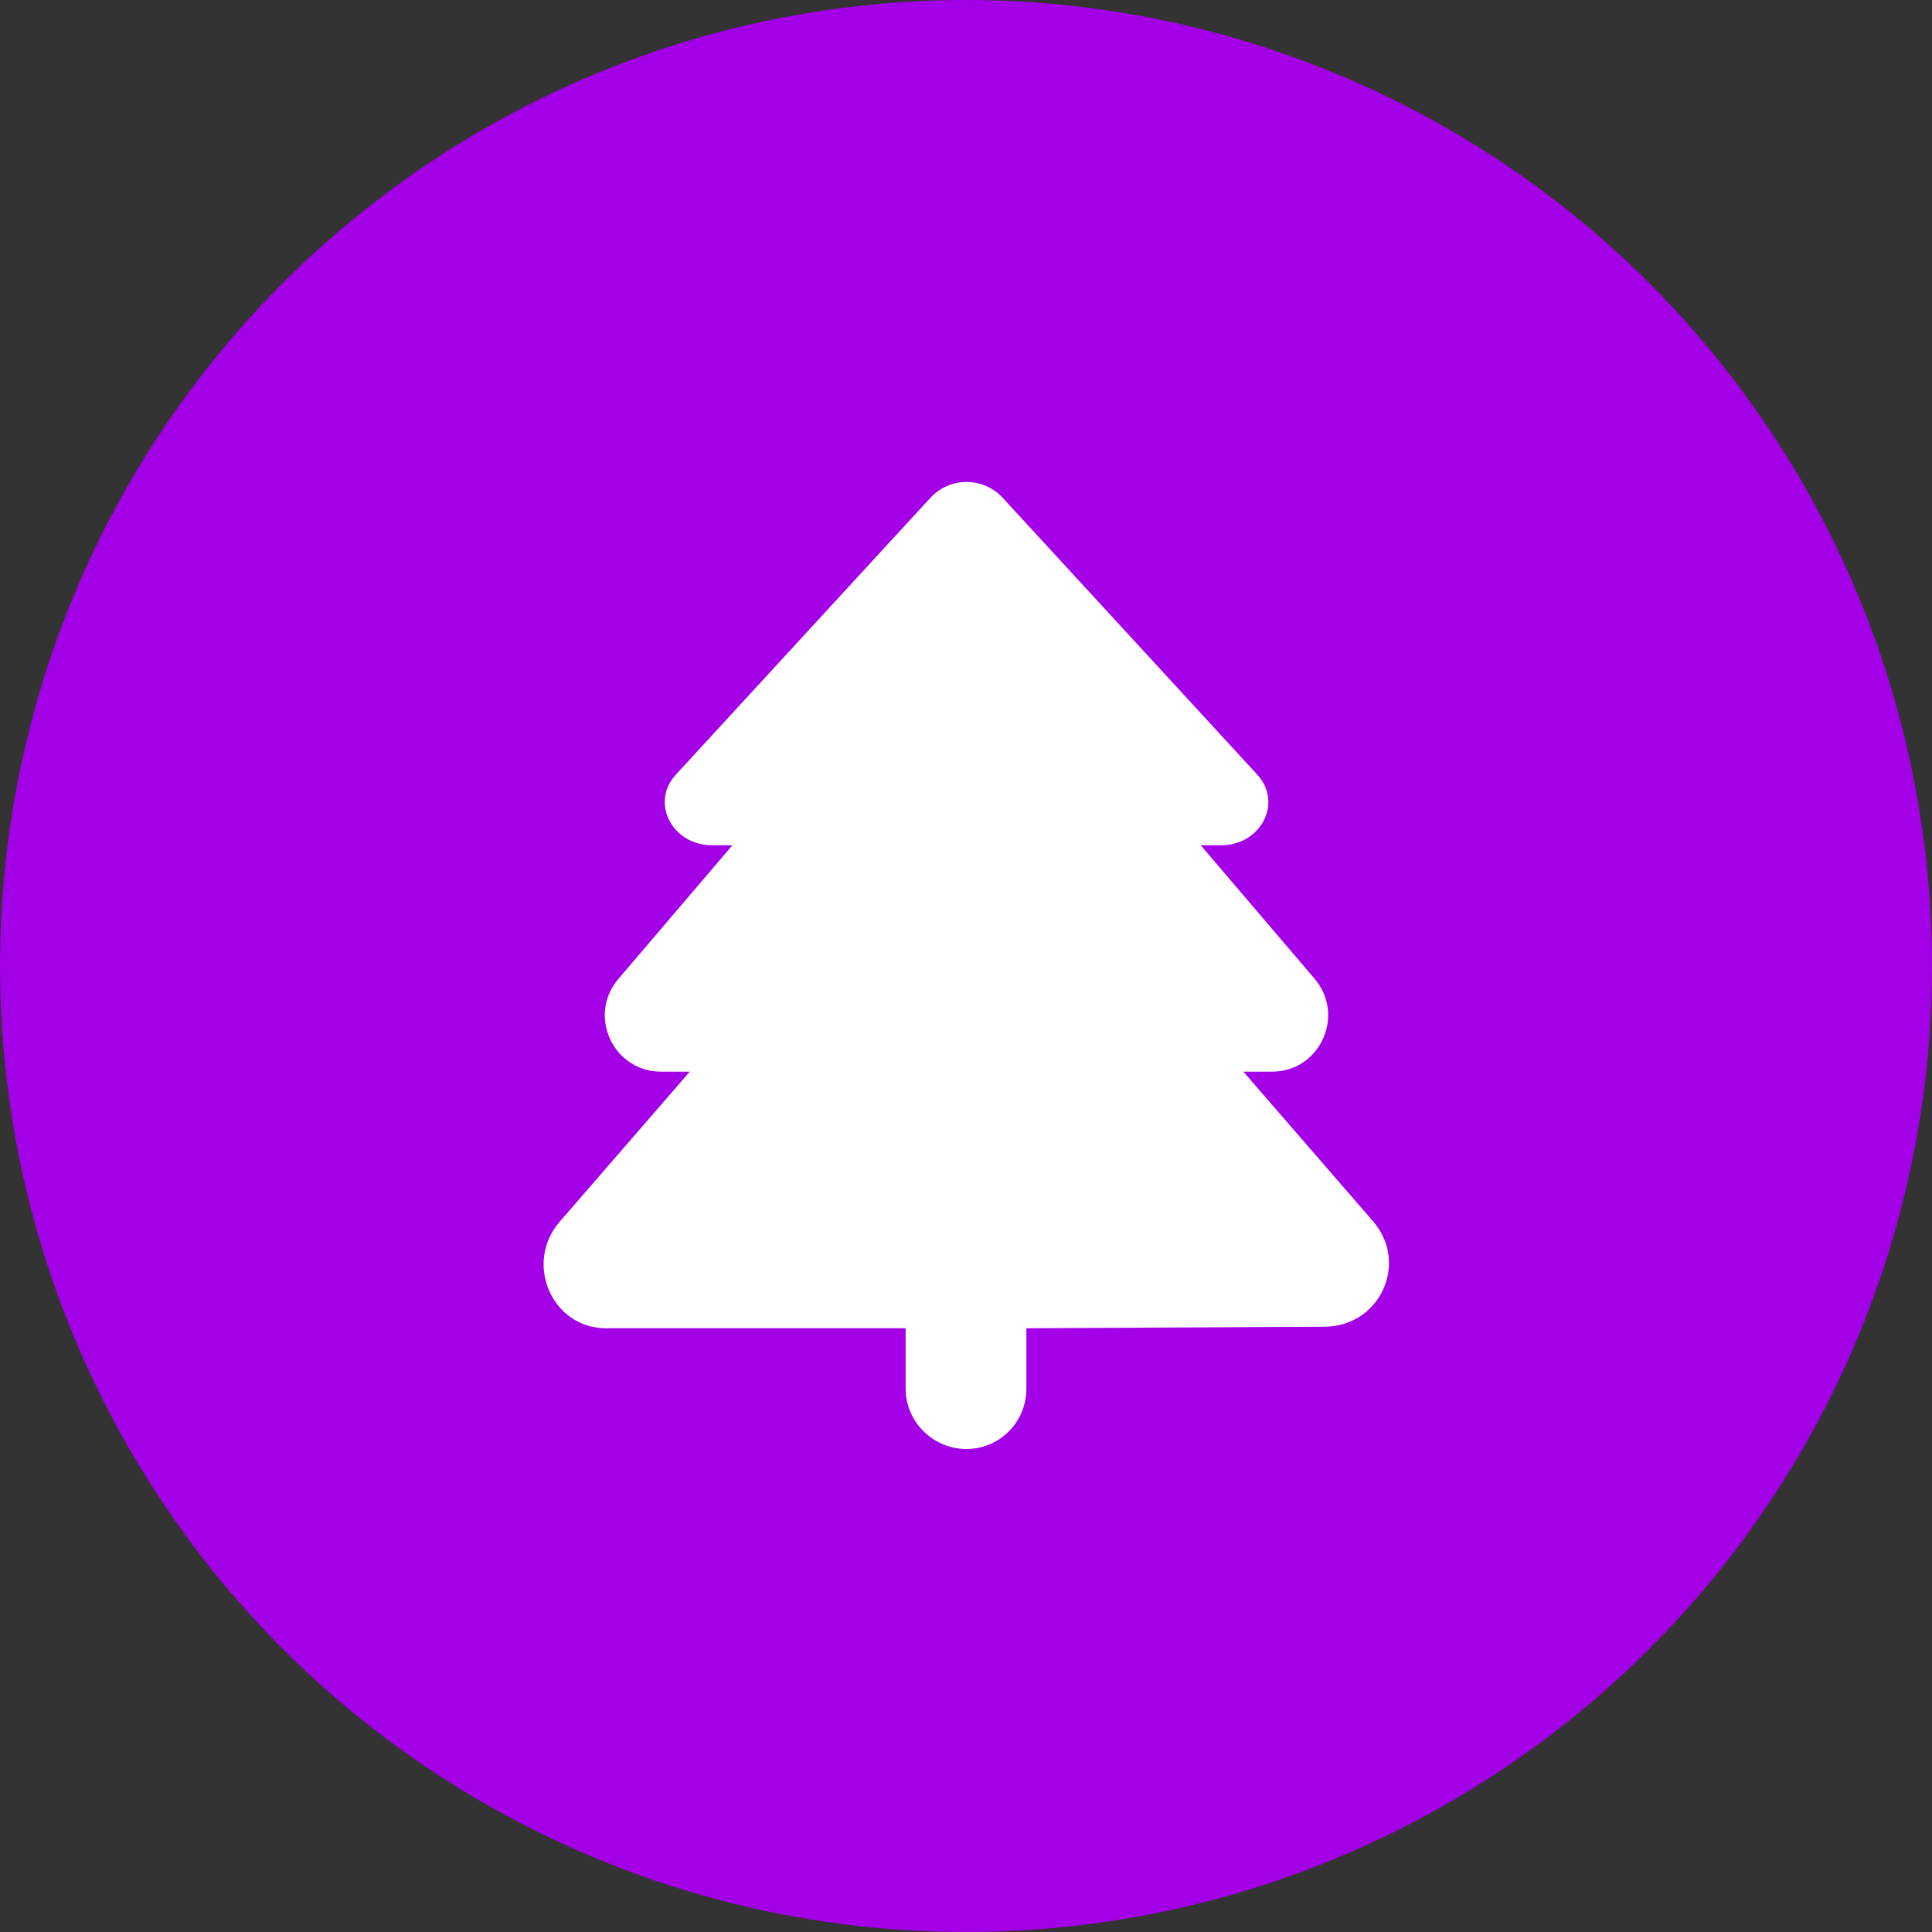 <?xml version="1.0" encoding="utf-8"?>
<!-- Generator: Adobe Illustrator 19.0.0, SVG Export Plug-In . SVG Version: 6.00 Build 0)  -->
<svg version="1.1" id="Layer_1" xmlns="http://www.w3.org/2000/svg" xmlns:xlink="http://www.w3.org/1999/xlink" x="0px" y="0px"
	 viewBox="0 0 512 512" style="enable-background:new 0 0 512 512;" xml:space="preserve">
<rect x="0" y="0" width="512" height="512" fill="#333333" stroke="none"/>
<style type="text/css">
	.st0{fill:#A400E8;}
	.st1{fill:#FFFFFF;}
</style>
<circle id="XMLID_1_" class="st0" cx="256" cy="256" r="256"/>
<g id="XMLID_2_">
	<path id="XMLID_3_" class="st1" d="M350.9,351.6l-78.9,0.4v16c0,8.9-7.1,16-15.9,16c-8.8,0-16.1-7.2-16.1-16v-16l-79.4,0
		c-14.3,0-21.8-17.2-12.3-28.2l34.5-39.8h-7.6c-12.7,0-19.6-14.9-11.3-24.6l30.2-35.4h-5.4c-10.6,0-16.4-11.3-9.6-18.7l67.4-73.3
		c5.2-5.7,14.1-5.7,19.3,0l67.4,73.3c6.8,7.4,1,18.7-9.6,18.7h-5.4l30.2,35.4c8.2,9.7,1.4,24.6-11.3,24.6h-7.6l34.5,39.8
		C373.4,334.9,365.6,351.6,350.9,351.6z"/>
</g>
</svg>
